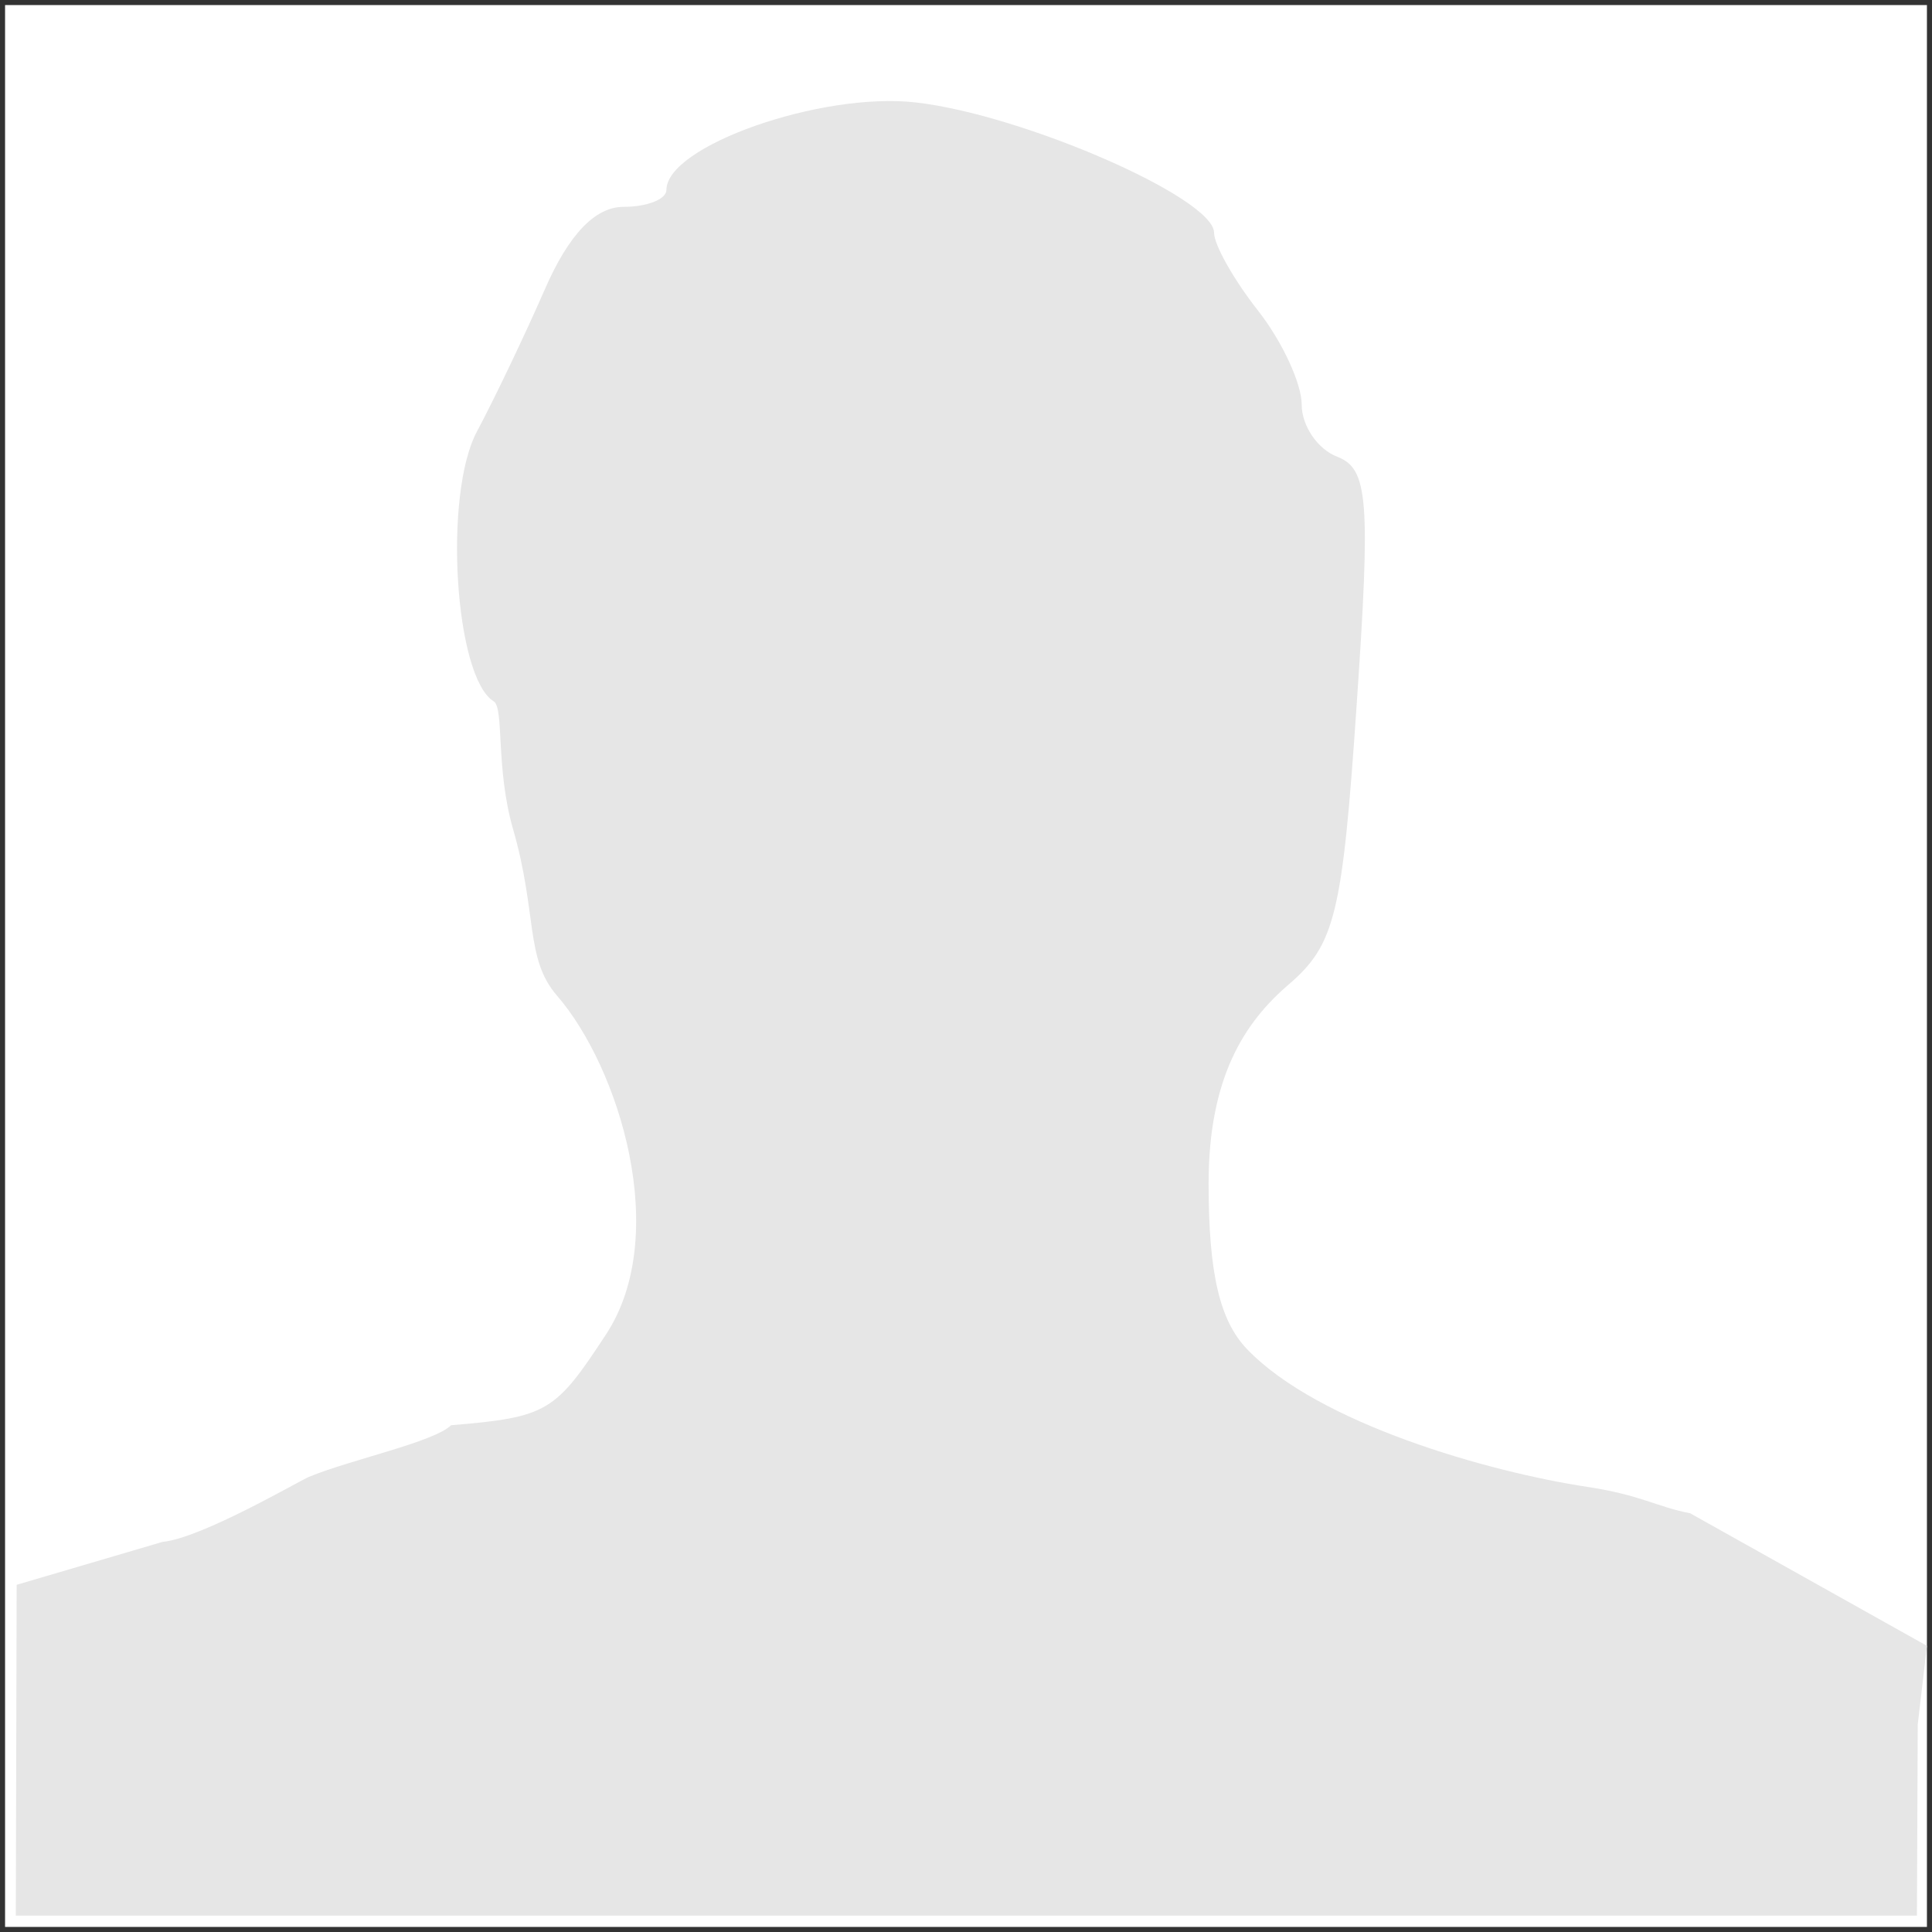 <?xml version="1.0" encoding="UTF-8" standalone="no"?> <!-- Generator: Adobe Illustrator 13.0.0, SVG Export Plug-In . SVG Version: 6.00 Build 14948) --> <svg xmlns:rdf="http://www.w3.org/1999/02/22-rdf-syntax-ns#" xmlns="http://www.w3.org/2000/svg" xmlns:cc="http://web.resource.org/cc/" xmlns:dc="http://purl.org/dc/elements/1.1/" id="svg2465" xml:space="preserve" height="190.93px" width="190.93px" y="0px" x="0px" viewBox="0 0 190.931 190.931"><rect x="0" y="0" width="190.931" height="190.931" fill="#333333" stroke="none"/> <g id="Layer_1"> <g id="g2468"> <rect id="rect2470" height="189.93" width="189.93" y=".5" x=".5" fill="#fff"></rect> <g id="g2472" fill="#e6e6e6"> <path id="path2315_2_" d="m1.645 156.62l14.409-4.24c3.869-0.37 13.453-6 14.485-6.43 4.103-1.7 12.388-3.45 14.034-5.1 9.565-0.79 10.311-1.34 15.326-8.99 6.436-9.82 1.295-26.37-4.865-33.479-3.155-3.636-1.924-8.1-4.33-16.44-1.746-6.05-0.863-11.982-1.916-12.632-3.861-2.389-4.981-20.431-1.656-26.662 1.751-3.284 4.778-9.623 6.726-14.088 2.357-5.401 4.96-8.118 7.772-8.118 2.326 0 4.229-0.752 4.229-1.673 0-4.337 15.267-9.701 24.61-8.649 10.601 1.195 29.511 9.449 29.511 12.882 0 1.194 1.95 4.647 4.33 7.677 2.38 3.027 4.33 7.214 4.33 9.31 0 2.095 1.58 4.411 3.51 5.149 3.07 1.179 3.31 4.237 1.92 24.546-1.41 20.731-2.13 23.671-6.75 27.641-4.34 3.726-7.88 9.166-7.88 19.626 0 8.93 1.1 13.57 3.81 16.39 7.06 7.36 23.9 12.13 33.61 13.6 5.32 0.81 6.89 1.98 10.17 2.61l23.4 13.1-0.91 7.78-0.08 18.88h-93.35-94.529l0.084-32.69z" fill="#e6e6e6"></path> </g> </g> </g> </svg> 